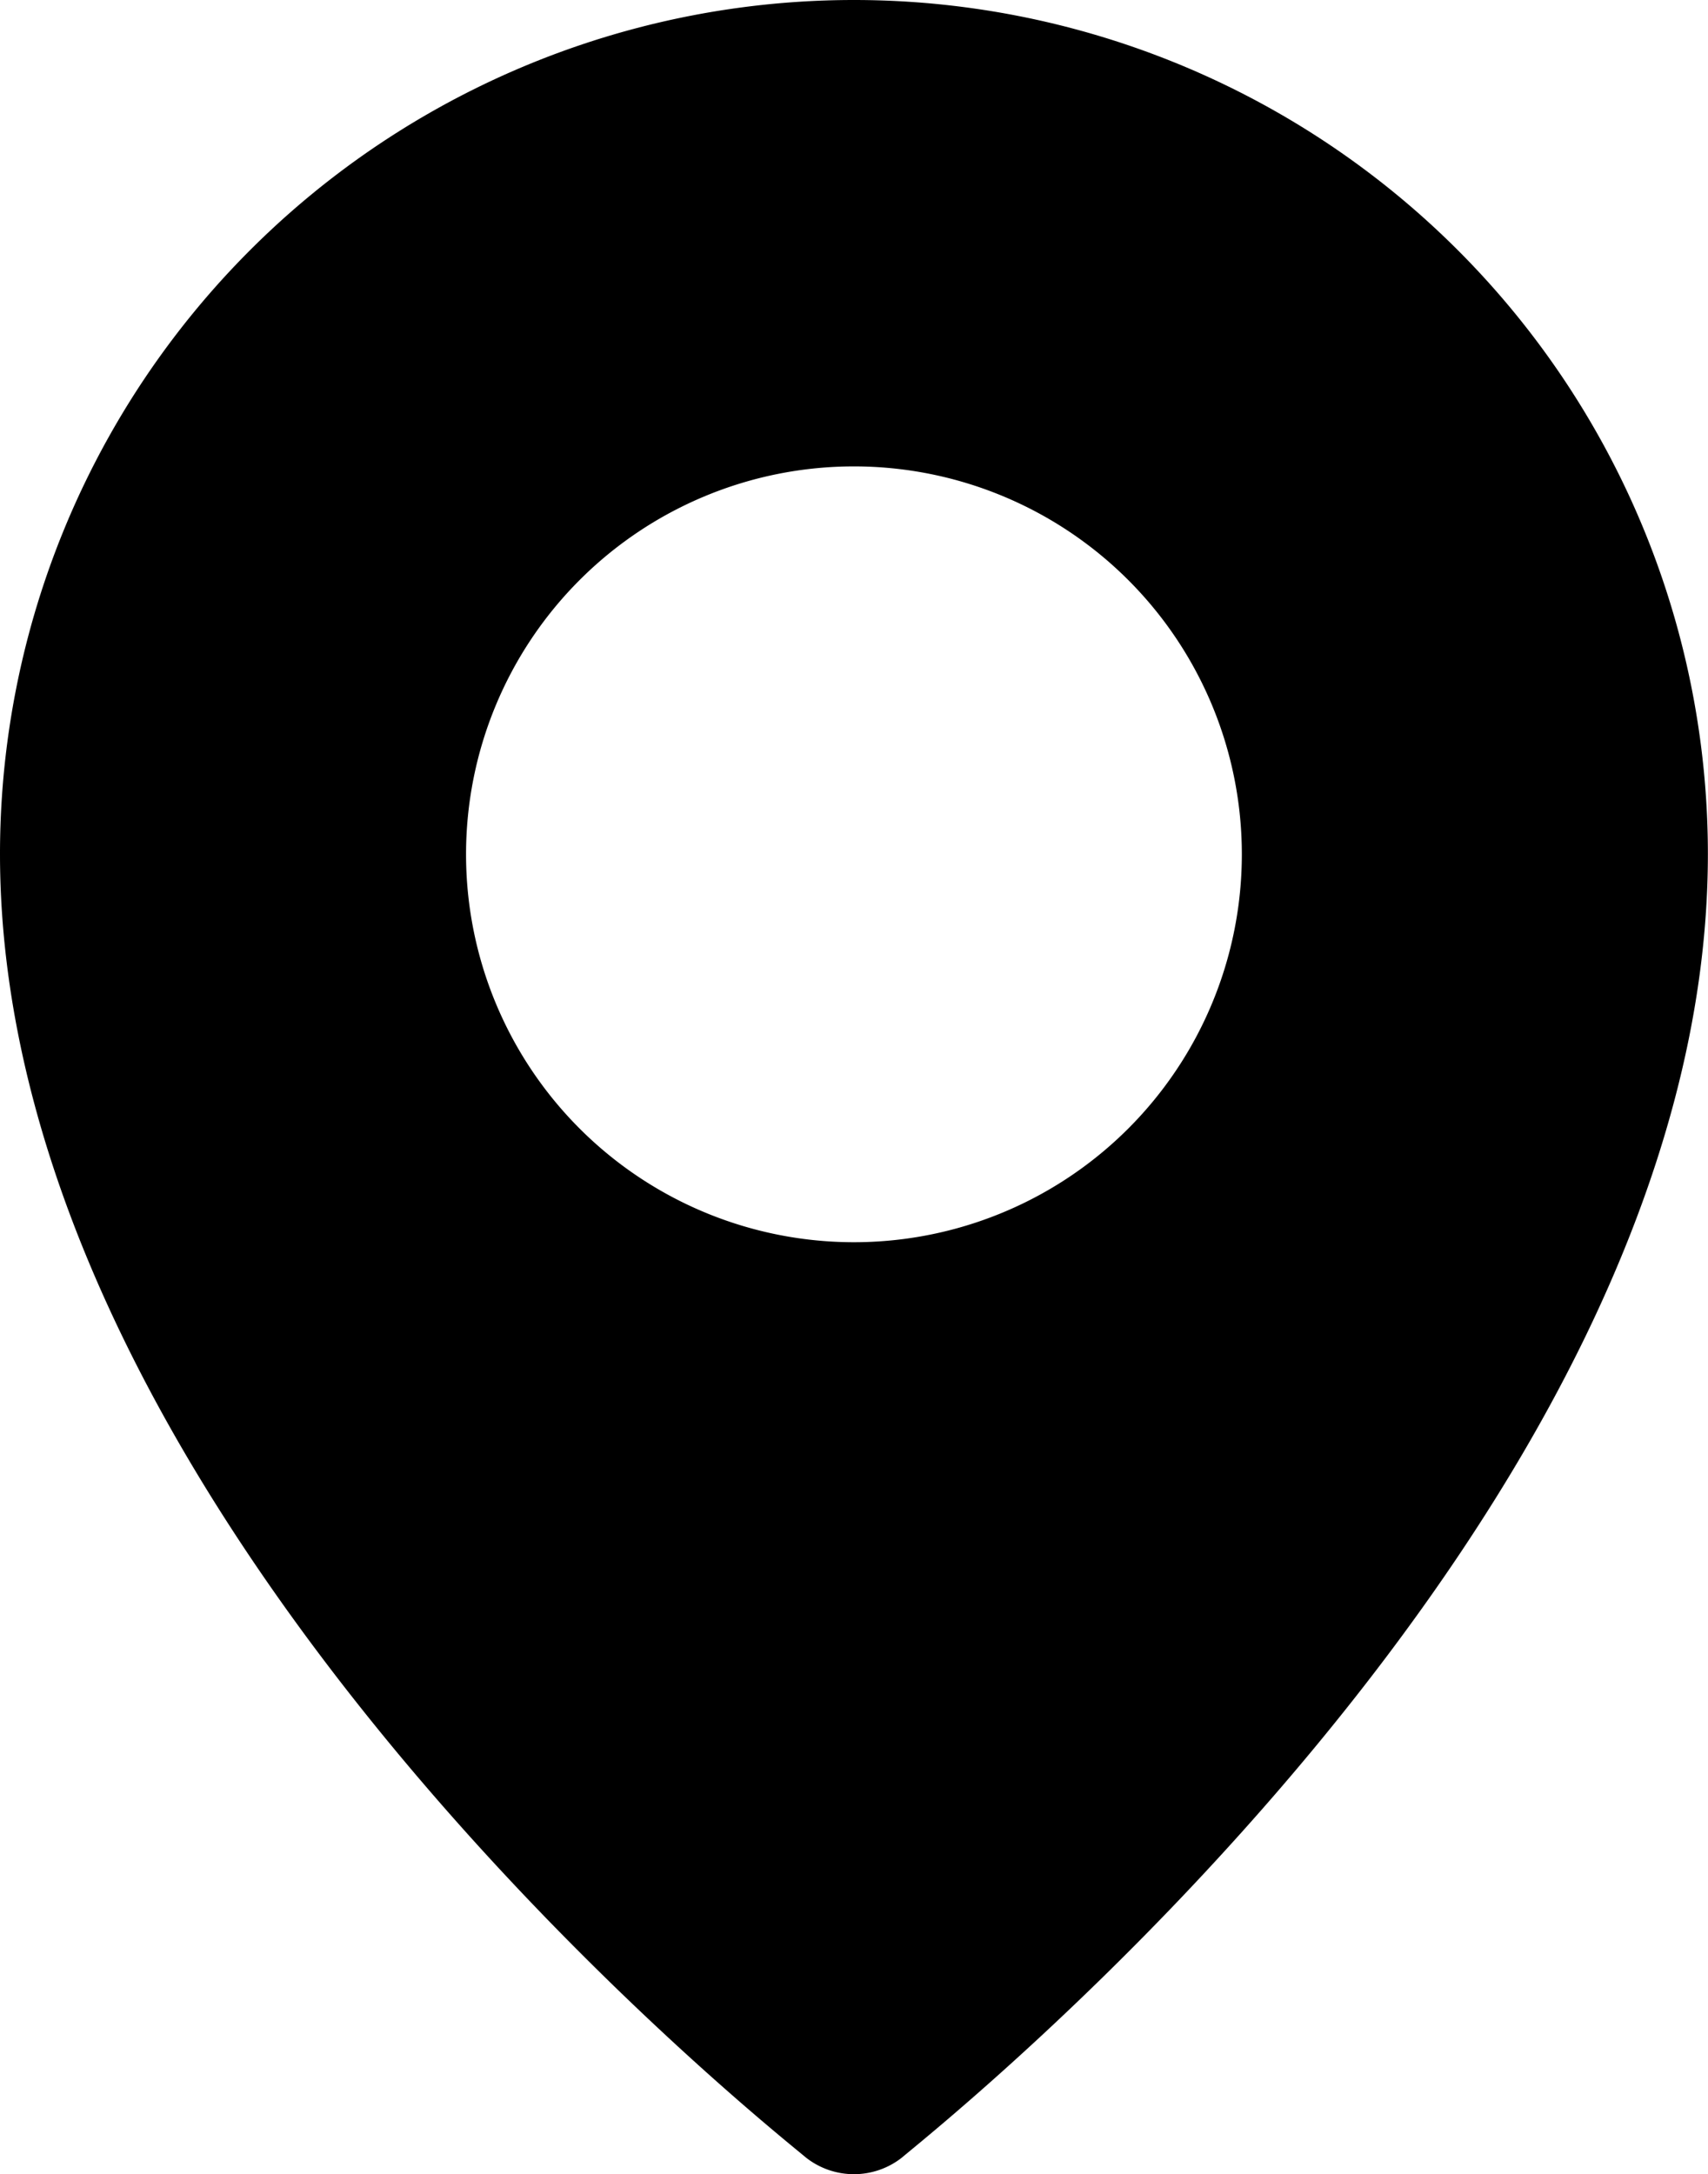 <svg xmlns="http://www.w3.org/2000/svg" width="14.971" height="19.057" viewBox="0 0 14.971 19.057">
    <path id="location"
          d="M12.485,2A7.485,7.485,0,0,0,5,9.485c0,5.839,6.8,11.2,7.063,11.425a.68.68,0,0,0,.844,0c.259-.225,7.063-5.587,7.063-11.425A7.485,7.485,0,0,0,12.485,2Zm0,10.888a3.4,3.4,0,1,1,3.4-3.4A3.4,3.4,0,0,1,12.485,12.888Z"
          transform="translate(-5 -2)"/>
</svg>
